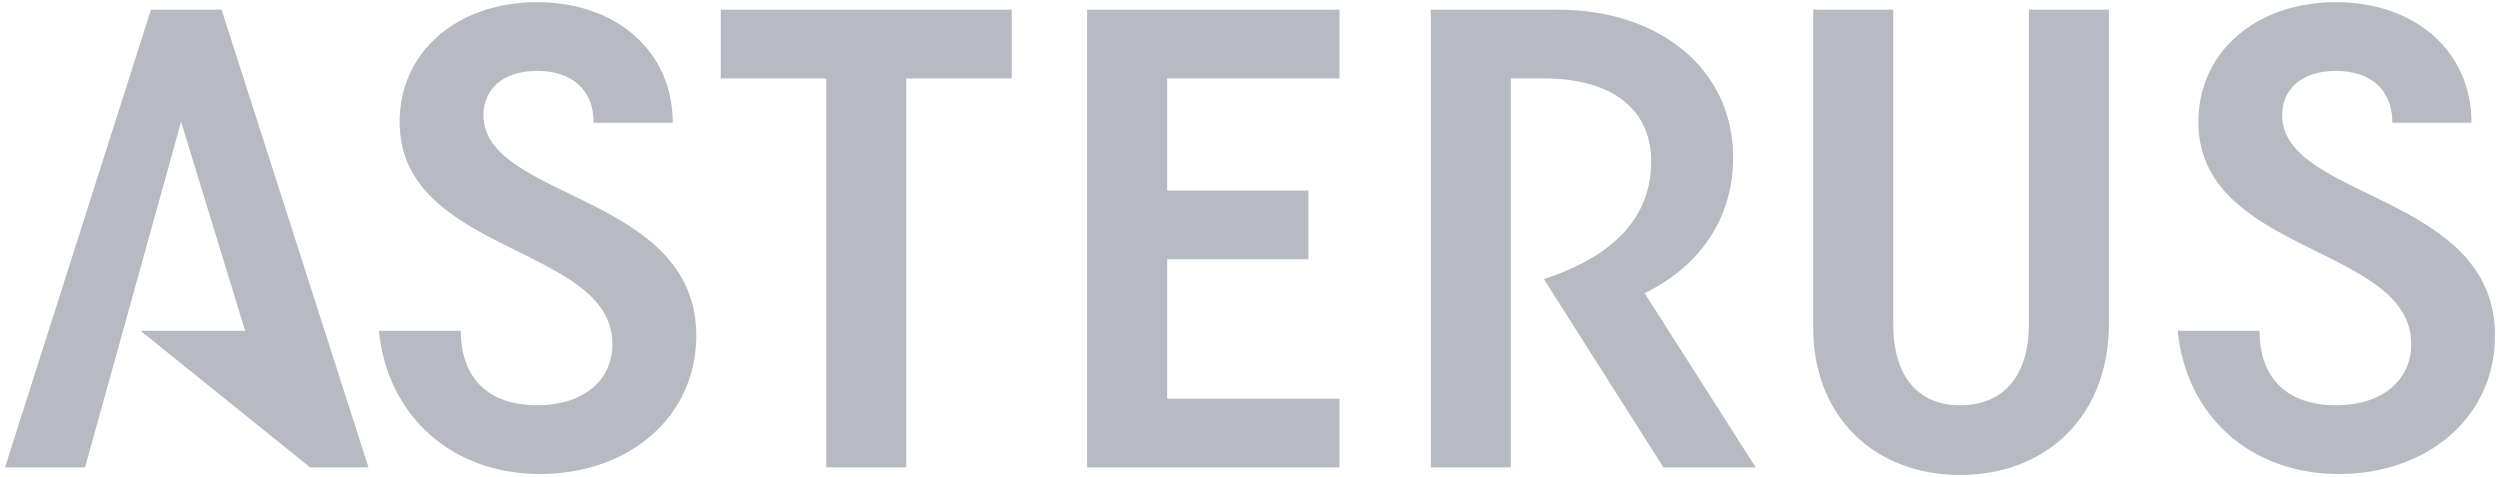 <svg width="262" height="50" fill="none" xmlns="http://www.w3.org/2000/svg"><g clip-path="url(#a)"><path d="M245.095 49.673c9.278 0 16.383-5.921 16.383-14.508 0-14.903-22.305-14.212-22.305-23.095 0-2.665 1.974-4.64 5.626-4.64s5.922 1.975 5.922 5.429h8.29c.001-7.5-5.921-12.632-14.212-12.632-8.389 0-14.41 5.23-14.41 12.534 0 13.916 22.305 12.929 22.305 23.292 0 3.75-2.961 6.415-7.896 6.415-5.132 0-7.994-2.862-7.994-7.797h-8.587c.89 8.883 7.601 15.002 16.878 15.002Zm-39.675.099c9.277 0 15.594-6.415 15.594-15.791V1.016h-8.389V33.98c0 5.428-2.665 8.488-7.205 8.488-4.442 0-7.008-3.06-7.008-8.488V1.016h-8.389v33.359c0 9.08 6.218 15.397 15.397 15.397Zm-55.467-.79h8.389V8.222h3.454c7.304 0 11.251 3.356 11.251 8.685 0 5.626-3.651 9.87-11.251 12.337l12.534 19.739h9.672l-11.646-18.26c5.922-2.861 9.278-7.993 9.278-14.211 0-9.178-7.6-15.495-18.358-15.495h-13.323v47.967Zm-36.024 0h26.451v-7.204h-18.062V27.17h14.804v-7.205h-14.804V8.22h18.062V1.016h-26.451v47.967Zm-27.339 0h8.39V8.222h11.053V1.016H75.536V8.22H86.59v40.762Zm-30.003.69c9.277 0 16.383-5.92 16.383-14.507 0-14.903-22.305-14.212-22.305-23.095 0-2.665 1.974-4.64 5.626-4.64s5.922 1.975 5.922 5.429h8.29c0-7.5-5.922-12.632-14.213-12.632-8.389 0-14.41 5.23-14.41 12.534 0 13.916 22.305 12.929 22.305 23.292 0 3.75-2.96 6.415-7.896 6.415-5.132 0-7.994-2.862-7.994-7.797h-8.587c.89 8.883 7.601 15.002 16.88 15.002Zm-56.064-.69h8.39l10.066-36.221 6.711 21.91H14.735L32.5 48.984h6.12L23.222 1.016h-7.402L.523 48.983Z" fill="#B7BAC3"/></g><defs><clipPath id="a"><path fill="#fff" transform="translate(.523 .227)" d="M0 0h260.956v49.545H0z"/></clipPath></defs></svg>